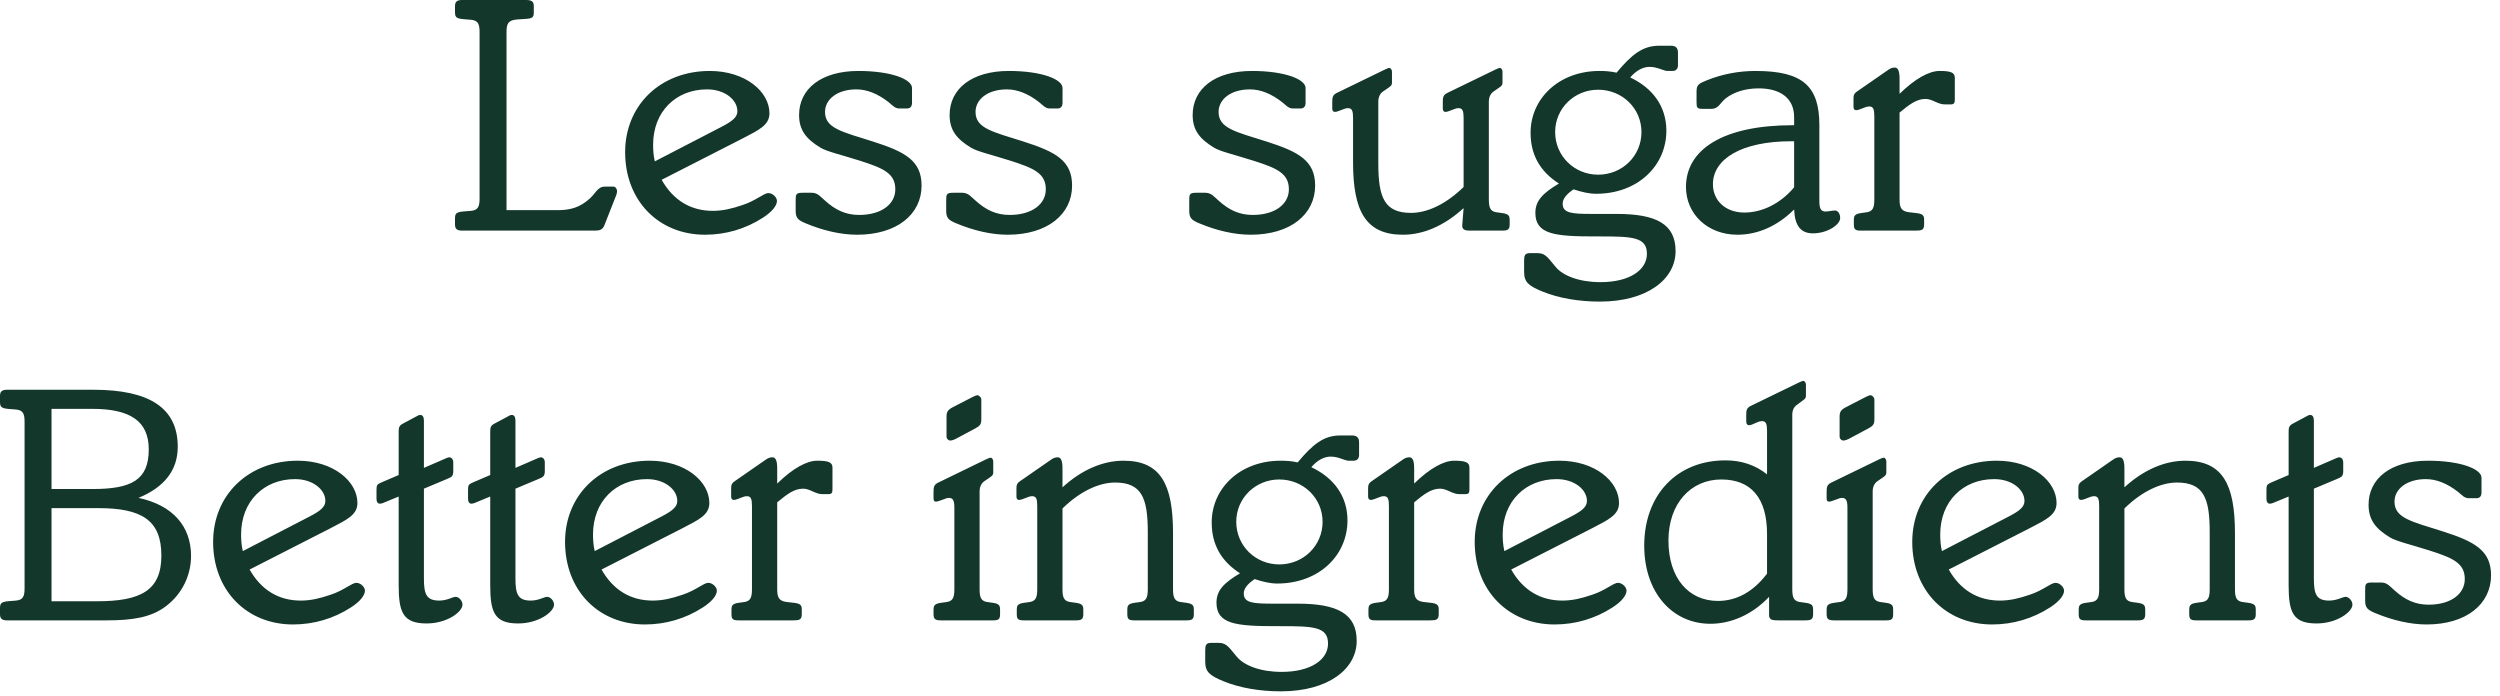 <?xml version="1.0" encoding="utf-8"?>
<svg xmlns="http://www.w3.org/2000/svg" fill="none" height="100%" overflow="visible" preserveAspectRatio="none" style="display: block;" viewBox="0 0 219 61" width="100%">
<path d="M48.824 18.41C49.989 18.41 50.796 18.171 51.663 17.394C52.171 16.945 52.35 16.348 52.978 16.348H53.755C53.904 16.348 54.054 16.527 54.054 16.766C54.054 16.856 54.024 16.945 53.994 17.065L52.948 19.725C52.769 20.173 52.5 20.203 51.992 20.203H40.485C40.037 20.203 39.858 20.054 39.858 19.665V19.097C39.858 18.5 40.246 18.559 41.263 18.47C41.89 18.41 42.01 18.081 42.01 17.394V2.809C42.01 2.122 41.89 1.793 41.263 1.733C40.246 1.644 39.858 1.703 39.858 1.106V0.538C39.858 0.15 40.037 0 40.485 0H46.074C46.553 0 46.762 0.119 46.762 0.538V1.106C46.762 1.733 46.373 1.614 45.327 1.703C44.52 1.763 44.371 2.062 44.371 2.809V18.41H48.824ZM57.362 14.136L63.19 11.118C64.116 10.64 64.595 10.281 64.595 9.743C64.595 8.757 63.519 7.83 61.935 7.83C59.215 7.83 57.213 9.773 57.213 12.672C57.213 13.15 57.242 13.628 57.362 14.136ZM57.96 15.75C58.976 17.543 60.5 18.47 62.443 18.47C63.28 18.47 64.087 18.29 65.043 17.962C66.238 17.573 66.896 16.916 67.314 16.916C67.673 16.916 68.061 17.274 68.061 17.603C68.061 17.991 67.673 18.529 66.836 19.067C65.312 20.054 63.578 20.562 61.755 20.562C57.721 20.562 54.762 17.603 54.762 13.33C54.762 9.205 57.87 6.216 62.174 6.216C65.312 6.216 67.404 8.04 67.404 9.922C67.404 10.968 66.478 11.387 65.043 12.134L57.96 15.75ZM71.106 16.886C71.644 16.886 71.883 17.244 72.272 17.573C73.198 18.41 74.095 18.828 75.26 18.828C77.233 18.828 78.429 17.872 78.429 16.587C78.429 15.182 77.382 14.734 75.32 14.076C73.617 13.539 72.421 13.27 71.883 12.941C70.598 12.164 70 11.387 70 10.072C70 7.8 71.913 6.216 75.201 6.216C78.04 6.216 79.893 6.934 79.893 7.711V8.996C79.893 9.325 79.743 9.504 79.445 9.504H78.787C78.399 9.504 78.189 9.235 77.861 8.966C76.874 8.189 75.918 7.83 75.021 7.83C73.348 7.83 72.272 8.697 72.272 9.803C72.272 11.237 73.736 11.536 76.486 12.403C79.295 13.3 80.73 14.076 80.73 16.258C80.73 18.769 78.578 20.562 75.081 20.562C73.676 20.562 72.092 20.203 70.538 19.546C69.911 19.277 69.701 19.097 69.701 18.47V17.513C69.701 17.035 69.731 16.886 70.299 16.886H71.106ZM84.291 16.886C84.829 16.886 85.068 17.244 85.457 17.573C86.383 18.41 87.28 18.828 88.445 18.828C90.418 18.828 91.613 17.872 91.613 16.587C91.613 15.182 90.567 14.734 88.505 14.076C86.802 13.539 85.606 13.27 85.068 12.941C83.783 12.164 83.186 11.387 83.186 10.072C83.186 7.8 85.098 6.216 88.385 6.216C91.225 6.216 93.078 6.934 93.078 7.711V8.996C93.078 9.325 92.928 9.504 92.629 9.504H91.972C91.583 9.504 91.374 9.235 91.045 8.966C90.059 8.189 89.103 7.83 88.206 7.83C86.532 7.83 85.457 8.697 85.457 9.803C85.457 11.237 86.921 11.536 89.671 12.403C92.48 13.3 93.915 14.076 93.915 16.258C93.915 18.769 91.763 20.562 88.266 20.562C86.862 20.562 85.278 20.203 83.724 19.546C83.096 19.277 82.887 19.097 82.887 18.47V17.513C82.887 17.035 82.917 16.886 83.484 16.886H84.291ZM105.583 16.886C106.121 16.886 106.36 17.244 106.748 17.573C107.675 18.41 108.571 18.828 109.737 18.828C111.71 18.828 112.905 17.872 112.905 16.587C112.905 15.182 111.859 14.734 109.797 14.076C108.093 13.539 106.898 13.27 106.36 12.941C105.075 12.164 104.477 11.387 104.477 10.072C104.477 7.8 106.39 6.216 109.677 6.216C112.516 6.216 114.369 6.934 114.369 7.711V8.996C114.369 9.325 114.22 9.504 113.921 9.504H113.263C112.875 9.504 112.666 9.235 112.337 8.966C111.351 8.189 110.395 7.83 109.498 7.83C107.824 7.83 106.748 8.697 106.748 9.803C106.748 11.237 108.213 11.536 110.962 12.403C113.771 13.3 115.206 14.076 115.206 16.258C115.206 18.769 113.054 20.562 109.558 20.562C108.153 20.562 106.569 20.203 105.015 19.546C104.387 19.277 104.178 19.097 104.178 18.47V17.513C104.178 17.035 104.208 16.886 104.776 16.886H105.583ZM128.212 10.341C128.212 9.713 128.122 9.474 127.764 9.474C127.644 9.474 127.495 9.504 127.375 9.564L126.897 9.743C126.807 9.773 126.717 9.803 126.628 9.803C126.478 9.803 126.389 9.713 126.389 9.504V8.936C126.389 8.548 126.419 8.338 126.747 8.159L130.991 6.097C131.201 6.007 131.32 5.947 131.38 5.947C131.499 5.947 131.619 6.097 131.619 6.276V6.993C131.619 7.083 131.619 7.143 131.619 7.233C131.619 7.412 131.589 7.502 131.32 7.681L130.842 8.01C130.573 8.189 130.423 8.518 130.423 8.906V17.453C130.423 18.111 130.513 18.5 131.051 18.589C131.768 18.709 132.247 18.649 132.247 19.217V19.665C132.247 20.113 132.067 20.203 131.589 20.203H128.75C128.301 20.203 128.092 20.084 128.092 19.785C128.092 19.755 128.092 19.755 128.092 19.725L128.212 18.231C126.508 19.785 124.685 20.562 122.892 20.562C119.664 20.562 118.528 18.529 118.528 14.226V10.341C118.528 9.713 118.439 9.474 118.08 9.474C117.961 9.474 117.812 9.504 117.692 9.564L117.214 9.743C117.124 9.773 117.035 9.803 116.945 9.803C116.795 9.803 116.706 9.713 116.706 9.504V8.936C116.706 8.548 116.736 8.338 117.064 8.159L121.308 6.097C121.517 6.007 121.637 5.947 121.696 5.947C121.816 5.947 121.936 6.097 121.936 6.276V6.993C121.936 7.083 121.936 7.143 121.936 7.233C121.936 7.412 121.906 7.502 121.637 7.681L121.158 8.01C120.889 8.189 120.74 8.518 120.74 8.906V14.316C120.74 17.304 121.278 18.649 123.609 18.649C125.014 18.649 126.658 17.902 128.212 16.378V10.341ZM139.997 15.302C142.119 15.302 143.792 13.658 143.792 11.566C143.792 9.504 142.119 7.86 139.997 7.86C137.905 7.86 136.231 9.504 136.231 11.566C136.231 13.658 137.905 15.302 139.997 15.302ZM136.56 16.079C134.886 15.003 134.079 13.539 134.079 11.626C134.079 8.637 136.56 6.216 140.117 6.216C140.595 6.216 141.103 6.246 141.61 6.366C142.955 4.752 143.912 4.005 145.346 4.005H146.363C146.781 4.005 146.99 4.184 146.99 4.602V5.708C146.99 6.037 146.811 6.216 146.512 6.216H146.064C145.735 6.216 145.197 5.858 144.51 5.858C143.942 5.858 143.344 6.157 142.806 6.784C144.838 7.741 145.974 9.384 145.974 11.447C145.974 14.525 143.464 16.975 139.818 16.975C139.22 16.975 138.563 16.826 137.845 16.587C137.218 17.005 136.889 17.424 136.889 17.842C136.889 18.679 137.696 18.739 139.459 18.739C139.788 18.739 140.147 18.739 140.535 18.739C140.714 18.739 141.073 18.739 141.61 18.739C145.107 18.739 146.781 19.635 146.781 21.996C146.781 24.477 144.27 26.42 140.147 26.42C138.294 26.42 136.56 26.121 135.155 25.553C133.9 25.045 133.512 24.716 133.512 23.819V22.863C133.512 22.385 133.571 22.176 134.02 22.176H134.737C135.424 22.176 135.693 22.714 136.291 23.401C136.919 24.148 138.323 24.716 140.206 24.716C142.776 24.716 144.27 23.64 144.27 22.235C144.27 20.741 142.955 20.711 140.057 20.711C139.967 20.711 139.848 20.711 139.728 20.711C136.201 20.711 134.498 20.532 134.498 18.649C134.498 17.573 135.155 16.916 136.56 16.079ZM157.165 18.35C155.73 19.785 153.997 20.562 152.204 20.562C149.574 20.562 147.691 18.739 147.691 16.378C147.691 13.09 150.949 10.968 157.045 10.968C157.075 10.968 157.135 10.968 157.165 10.968V10.251C157.165 8.637 155.999 7.741 154.057 7.741C152.891 7.741 151.875 8.069 151.188 8.607C150.68 8.996 150.56 9.534 149.933 9.534H149.096C148.677 9.534 148.617 9.414 148.617 8.966V8.01C148.617 7.412 148.827 7.322 149.544 7.023C150.889 6.485 152.323 6.216 153.788 6.216C157.942 6.216 159.376 7.561 159.376 10.968V17.633C159.376 18.231 159.496 18.529 159.914 18.529C160.183 18.529 160.482 18.44 160.751 18.44C160.99 18.44 161.199 18.709 161.199 19.097C161.199 19.695 160.064 20.442 158.809 20.442C157.733 20.442 157.224 19.755 157.165 18.35ZM157.165 16.407V12.373C157.075 12.373 157.015 12.373 156.926 12.373C152.503 12.373 150.052 13.957 150.052 16.139C150.052 17.573 151.158 18.619 152.802 18.619C154.356 18.619 155.969 17.842 157.165 16.407ZM166.401 8.219C167.776 6.874 169.001 6.216 169.898 6.216C170.854 6.216 171.242 6.336 171.242 6.814V8.667C171.242 8.996 171.213 9.145 170.884 9.145H170.346C169.749 9.145 169.27 8.667 168.673 8.667C167.896 8.667 167.268 9.145 166.401 9.863V17.453C166.401 18.141 166.521 18.5 167.208 18.589C168.045 18.709 168.553 18.619 168.553 19.217V19.665C168.553 20.143 168.344 20.203 167.806 20.203H163.024C162.546 20.203 162.396 20.113 162.396 19.665V19.217C162.396 18.649 162.845 18.709 163.562 18.589C164.1 18.5 164.19 18.111 164.19 17.453V10.191C164.19 9.564 164.1 9.325 163.741 9.325C163.622 9.325 163.472 9.355 163.353 9.414L162.875 9.594C162.785 9.624 162.695 9.653 162.606 9.653C162.456 9.653 162.366 9.564 162.366 9.355V8.757C162.366 8.368 162.366 8.219 162.725 7.98L165.355 6.157C165.594 5.977 165.774 5.918 165.983 5.918C166.282 5.918 166.401 6.246 166.401 6.904V8.219ZM4.513 42.838H8.099C11.506 42.838 13.031 42.061 13.031 39.371C13.031 36.891 11.417 35.815 8.069 35.815H4.513V42.838ZM4.513 52.671H8.488C12.313 52.671 14.136 51.744 14.136 48.666C14.136 45.558 12.403 44.512 8.607 44.512H4.513V52.671ZM0.628 54.344C0.18 54.344 0 54.195 0 53.807V53.239C0 52.641 0.388 52.701 1.405 52.611C2.032 52.551 2.152 52.223 2.152 51.535V36.951C2.152 36.263 2.032 35.935 1.405 35.875C0.388 35.785 0 35.845 0 35.247V34.679C0 34.291 0.18 34.141 0.628 34.141H8.159C13.12 34.141 15.571 35.755 15.571 39.133C15.571 41.164 14.435 42.659 12.134 43.615C15.092 44.243 16.736 46.066 16.736 48.696C16.736 50.429 15.93 52.043 14.555 53.089C13.239 54.105 11.566 54.344 9.325 54.344H0.628ZM21.27 48.277L27.097 45.259C28.024 44.781 28.502 44.422 28.502 43.884C28.502 42.898 27.426 41.971 25.842 41.971C23.122 41.971 21.12 43.914 21.12 46.813C21.12 47.291 21.15 47.769 21.27 48.277ZM21.867 49.891C22.883 51.685 24.407 52.611 26.35 52.611C27.187 52.611 27.994 52.432 28.95 52.103C30.146 51.715 30.803 51.057 31.222 51.057C31.58 51.057 31.969 51.416 31.969 51.744C31.969 52.133 31.58 52.671 30.743 53.209C29.219 54.195 27.486 54.703 25.663 54.703C21.628 54.703 18.669 51.744 18.669 47.471C18.669 43.346 21.777 40.358 26.081 40.358C29.219 40.358 31.311 42.181 31.311 44.063C31.311 45.109 30.385 45.528 28.95 46.275L21.867 49.891ZM34.924 37.847C34.924 37.459 34.954 37.28 35.312 37.1L36.597 36.413C36.687 36.353 36.747 36.353 36.836 36.353C37.016 36.353 37.135 36.532 37.135 36.831V40.986L39.138 40.118C39.227 40.089 39.287 40.059 39.347 40.059C39.556 40.059 39.706 40.238 39.706 40.507V41.284C39.706 41.672 39.586 41.792 39.198 41.941L37.135 42.808V50.668C37.135 52.043 37.345 52.611 38.48 52.611C39.168 52.611 39.646 52.282 39.915 52.282C40.184 52.282 40.513 52.611 40.513 52.97C40.513 53.597 39.168 54.614 37.374 54.614C35.312 54.614 34.924 53.657 34.924 51.266V43.496L33.549 44.063C33.459 44.093 33.37 44.123 33.28 44.123C33.101 44.123 32.981 43.974 32.981 43.705V42.898C32.981 42.479 33.041 42.42 33.459 42.24L34.924 41.613V37.847ZM42.943 37.847C42.943 37.459 42.973 37.28 43.331 37.1L44.616 36.413C44.706 36.353 44.766 36.353 44.855 36.353C45.035 36.353 45.154 36.532 45.154 36.831V40.986L47.157 40.118C47.246 40.089 47.306 40.059 47.366 40.059C47.575 40.059 47.725 40.238 47.725 40.507V41.284C47.725 41.672 47.605 41.792 47.217 41.941L45.154 42.808V50.668C45.154 52.043 45.364 52.611 46.499 52.611C47.187 52.611 47.665 52.282 47.934 52.282C48.203 52.282 48.532 52.611 48.532 52.97C48.532 53.597 47.187 54.614 45.393 54.614C43.331 54.614 42.943 53.657 42.943 51.266V43.496L41.568 44.063C41.478 44.093 41.389 44.123 41.299 44.123C41.12 44.123 41.001 43.974 41.001 43.705V42.898C41.001 42.479 41.06 42.42 41.478 42.24L42.943 41.613V37.847ZM52.097 48.277L57.925 45.259C58.852 44.781 59.33 44.422 59.33 43.884C59.33 42.898 58.254 41.971 56.67 41.971C53.95 41.971 51.948 43.914 51.948 46.813C51.948 47.291 51.978 47.769 52.097 48.277ZM52.695 49.891C53.711 51.685 55.236 52.611 57.178 52.611C58.015 52.611 58.822 52.432 59.778 52.103C60.974 51.715 61.631 51.057 62.05 51.057C62.408 51.057 62.797 51.416 62.797 51.744C62.797 52.133 62.408 52.671 61.572 53.209C60.047 54.195 58.314 54.703 56.491 54.703C52.456 54.703 49.498 51.744 49.498 47.471C49.498 43.346 52.605 40.358 56.909 40.358C60.047 40.358 62.139 42.181 62.139 44.063C62.139 45.109 61.213 45.528 59.778 46.275L52.695 49.891ZM68.083 42.36C69.458 41.015 70.683 40.358 71.58 40.358C72.536 40.358 72.925 40.477 72.925 40.956V42.808C72.925 43.137 72.895 43.286 72.566 43.286H72.028C71.431 43.286 70.952 42.808 70.355 42.808C69.578 42.808 68.95 43.286 68.083 44.004V51.595C68.083 52.282 68.203 52.641 68.89 52.731C69.727 52.85 70.235 52.761 70.235 53.358V53.807C70.235 54.285 70.026 54.344 69.488 54.344H64.706C64.228 54.344 64.078 54.255 64.078 53.807V53.358C64.078 52.79 64.527 52.85 65.244 52.731C65.782 52.641 65.872 52.252 65.872 51.595V44.332C65.872 43.705 65.782 43.466 65.423 43.466C65.304 43.466 65.154 43.496 65.035 43.555L64.556 43.735C64.467 43.765 64.377 43.794 64.287 43.794C64.138 43.794 64.048 43.705 64.048 43.496V42.898C64.048 42.509 64.048 42.36 64.407 42.121L67.037 40.298C67.276 40.118 67.456 40.059 67.665 40.059C67.964 40.059 68.083 40.388 68.083 41.045V42.36ZM83.722 38.445C83.483 38.565 83.303 38.595 83.243 38.595C83.094 38.595 82.915 38.445 82.915 38.236V36.502C82.915 36.084 83.034 35.905 83.422 35.695L85.156 34.799C85.395 34.679 85.544 34.62 85.604 34.62C85.753 34.62 85.963 34.799 85.963 35.008V36.742C85.963 37.16 85.843 37.309 85.455 37.519L83.722 38.445ZM85.813 51.595C85.813 52.252 85.903 52.641 86.441 52.731C87.158 52.85 87.606 52.79 87.606 53.358V53.807C87.606 54.255 87.457 54.344 86.979 54.344H82.436C81.958 54.344 81.778 54.255 81.778 53.807V53.358C81.778 52.79 82.257 52.85 82.974 52.731C83.512 52.641 83.602 52.252 83.602 51.595V44.482C83.602 43.854 83.483 43.615 83.124 43.615C83.004 43.615 82.885 43.645 82.765 43.705L82.257 43.884C82.167 43.914 82.078 43.944 81.988 43.944C81.838 43.944 81.778 43.854 81.778 43.645V43.077C81.778 42.689 81.808 42.479 82.138 42.3L86.381 40.238C86.59 40.148 86.71 40.089 86.77 40.089C86.889 40.089 87.009 40.238 87.009 40.417V41.135C87.009 41.224 87.009 41.284 87.009 41.374C87.009 41.553 86.979 41.643 86.71 41.822L86.232 42.151C85.963 42.33 85.813 42.659 85.813 43.047V51.595ZM93.074 51.595C93.074 52.252 93.164 52.641 93.702 52.731C94.419 52.85 94.898 52.79 94.898 53.358V53.807C94.898 54.255 94.718 54.344 94.24 54.344H89.697C89.219 54.344 89.07 54.255 89.07 53.807V53.358C89.07 52.79 89.518 52.85 90.235 52.731C90.773 52.641 90.863 52.252 90.863 51.595V44.332C90.863 43.705 90.773 43.466 90.414 43.466C90.295 43.466 90.146 43.496 90.026 43.555L89.548 43.735C89.458 43.765 89.368 43.794 89.279 43.794C89.129 43.794 89.04 43.705 89.04 43.496V42.898C89.04 42.509 89.04 42.36 89.398 42.121L92.028 40.298C92.268 40.118 92.447 40.059 92.656 40.059C92.955 40.059 93.074 40.388 93.074 41.045V42.689C94.778 41.135 96.631 40.358 98.424 40.358C101.652 40.358 102.757 42.39 102.757 46.693V51.595C102.757 52.252 102.847 52.641 103.385 52.731C104.102 52.85 104.581 52.79 104.581 53.358V53.807C104.581 54.255 104.401 54.344 103.923 54.344H99.38C98.902 54.344 98.753 54.255 98.753 53.807V53.358C98.753 52.79 99.201 52.85 99.918 52.731C100.456 52.641 100.546 52.252 100.546 51.595V46.604C100.546 43.615 100.008 42.27 97.677 42.27C96.302 42.27 94.629 43.017 93.074 44.542V51.595ZM112.062 49.443C114.184 49.443 115.858 47.799 115.858 45.707C115.858 43.645 114.184 42.002 112.062 42.002C109.97 42.002 108.296 43.645 108.296 45.707C108.296 47.799 109.97 49.443 112.062 49.443ZM108.625 50.22C106.951 49.144 106.145 47.68 106.145 45.767C106.145 42.778 108.625 40.358 112.182 40.358C112.66 40.358 113.168 40.388 113.676 40.507C115.021 38.893 115.977 38.146 117.412 38.146H118.428C118.846 38.146 119.056 38.326 119.056 38.744V39.849C119.056 40.178 118.876 40.358 118.577 40.358H118.129C117.8 40.358 117.262 39.999 116.575 39.999C116.007 39.999 115.409 40.298 114.871 40.925C116.904 41.882 118.039 43.525 118.039 45.588C118.039 48.666 115.529 51.117 111.883 51.117C111.285 51.117 110.627 50.967 109.91 50.728C109.283 51.147 108.954 51.565 108.954 51.984C108.954 52.82 109.761 52.88 111.524 52.88C111.853 52.88 112.211 52.88 112.6 52.88C112.779 52.88 113.138 52.88 113.676 52.88C117.173 52.88 118.846 53.776 118.846 56.138C118.846 58.618 116.336 60.561 112.211 60.561C110.358 60.561 108.625 60.262 107.22 59.694C105.966 59.186 105.577 58.857 105.577 57.96V57.004C105.577 56.526 105.637 56.317 106.085 56.317H106.802C107.489 56.317 107.758 56.855 108.356 57.542C108.984 58.289 110.388 58.857 112.271 58.857C114.842 58.857 116.336 57.781 116.336 56.377C116.336 54.883 115.021 54.852 112.122 54.852C112.032 54.852 111.913 54.852 111.793 54.852C108.266 54.852 106.563 54.673 106.563 52.79C106.563 51.715 107.22 51.057 108.625 50.22ZM123.88 42.36C125.255 41.015 126.481 40.358 127.377 40.358C128.334 40.358 128.722 40.477 128.722 40.956V42.808C128.722 43.137 128.692 43.286 128.363 43.286H127.825C127.228 43.286 126.75 42.808 126.152 42.808C125.375 42.808 124.747 43.286 123.88 44.004V51.595C123.88 52.282 124 52.641 124.687 52.731C125.524 52.85 126.032 52.761 126.032 53.358V53.807C126.032 54.285 125.823 54.344 125.285 54.344H120.503C120.025 54.344 119.875 54.255 119.875 53.807V53.358C119.875 52.79 120.324 52.85 121.041 52.731C121.579 52.641 121.669 52.252 121.669 51.595V44.332C121.669 43.705 121.579 43.466 121.22 43.466C121.101 43.466 120.951 43.496 120.832 43.555L120.354 43.735C120.264 43.765 120.174 43.794 120.085 43.794C119.935 43.794 119.846 43.705 119.846 43.496V42.898C119.846 42.509 119.846 42.36 120.204 42.121L122.834 40.298C123.073 40.118 123.253 40.059 123.462 40.059C123.761 40.059 123.88 40.388 123.88 41.045V42.36ZM131.784 48.277L137.612 45.259C138.538 44.781 139.016 44.422 139.016 43.884C139.016 42.898 137.94 41.971 136.356 41.971C133.637 41.971 131.635 43.914 131.635 46.813C131.635 47.291 131.665 47.769 131.784 48.277ZM132.382 49.891C133.398 51.685 134.922 52.611 136.864 52.611C137.701 52.611 138.508 52.432 139.465 52.103C140.66 51.715 141.318 51.057 141.736 51.057C142.095 51.057 142.483 51.416 142.483 51.744C142.483 52.133 142.095 52.671 141.258 53.209C139.734 54.195 138 54.703 136.177 54.703C132.143 54.703 129.184 51.744 129.184 47.471C129.184 43.346 132.292 40.358 136.595 40.358C139.734 40.358 141.826 42.181 141.826 44.063C141.826 45.109 140.899 45.528 139.465 46.275L132.382 49.891ZM154.793 50.25V46.783C154.793 43.615 153.388 42.002 150.788 42.002C148.128 42.002 146.156 44.093 146.156 47.351C146.156 50.639 147.919 52.641 150.489 52.641C152.133 52.641 153.597 51.834 154.793 50.25ZM154.793 37.758C154.793 37.13 154.703 36.891 154.345 36.891C154.225 36.891 154.076 36.921 153.956 36.981L153.478 37.19C153.388 37.22 153.299 37.25 153.239 37.25C153.059 37.25 152.97 37.13 152.97 36.921V36.353C152.97 35.964 153 35.755 153.328 35.576L157.572 33.514C157.782 33.424 157.901 33.364 157.961 33.364C158.08 33.364 158.2 33.514 158.2 33.693V34.41C158.2 34.5 158.2 34.56 158.2 34.649C158.2 34.829 158.17 34.918 157.901 35.098L157.423 35.456C157.154 35.636 157.005 35.935 157.005 36.323V51.595C157.005 52.252 157.094 52.641 157.632 52.731C158.349 52.85 158.828 52.79 158.828 53.358V53.807C158.828 54.255 158.648 54.344 158.17 54.344H155.749C155.211 54.344 154.972 54.285 154.972 53.866V52.282C153.538 53.806 151.685 54.643 149.832 54.643C146.484 54.643 144.034 51.894 144.034 47.799C144.034 43.346 146.903 40.328 151.147 40.328C152.581 40.328 153.777 40.746 154.793 41.553V37.758ZM161.956 38.445C161.717 38.565 161.537 38.595 161.477 38.595C161.328 38.595 161.149 38.445 161.149 38.236V36.502C161.149 36.084 161.268 35.905 161.657 35.695L163.39 34.799C163.629 34.679 163.778 34.62 163.838 34.62C163.987 34.62 164.197 34.799 164.197 35.008V36.742C164.197 37.16 164.077 37.309 163.689 37.519L161.956 38.445ZM164.047 51.595C164.047 52.252 164.137 52.641 164.675 52.731C165.392 52.85 165.84 52.79 165.84 53.358V53.807C165.84 54.255 165.691 54.344 165.213 54.344H160.67C160.192 54.344 160.013 54.255 160.013 53.807V53.358C160.013 52.79 160.491 52.85 161.208 52.731C161.746 52.641 161.836 52.252 161.836 51.595V44.482C161.836 43.854 161.717 43.615 161.358 43.615C161.238 43.615 161.119 43.645 160.999 43.705L160.491 43.884C160.401 43.914 160.312 43.944 160.222 43.944C160.073 43.944 160.013 43.854 160.013 43.645V43.077C160.013 42.689 160.043 42.479 160.372 42.3L164.615 40.238C164.824 40.148 164.944 40.089 165.004 40.089C165.123 40.089 165.243 40.238 165.243 40.417V41.135C165.243 41.224 165.243 41.284 165.243 41.374C165.243 41.553 165.213 41.643 164.944 41.822L164.466 42.151C164.197 42.33 164.047 42.659 164.047 43.047V51.595ZM170.113 48.277L175.941 45.259C176.867 44.781 177.345 44.422 177.345 43.884C177.345 42.898 176.27 41.971 174.686 41.971C171.966 41.971 169.964 43.914 169.964 46.813C169.964 47.291 169.993 47.769 170.113 48.277ZM170.711 49.891C171.727 51.685 173.251 52.611 175.194 52.611C176.031 52.611 176.838 52.432 177.793 52.103C178.989 51.715 179.646 51.057 180.065 51.057C180.424 51.057 180.812 51.416 180.812 51.744C180.812 52.133 180.424 52.671 179.587 53.209C178.062 54.195 176.33 54.703 174.506 54.703C170.472 54.703 167.513 51.744 167.513 47.471C167.513 43.346 170.621 40.358 174.925 40.358C178.062 40.358 180.155 42.181 180.155 44.063C180.155 45.109 179.228 45.528 177.793 46.275L170.711 49.891ZM186.099 51.595C186.099 52.252 186.188 52.641 186.726 52.731C187.444 52.85 187.921 52.79 187.921 53.358V53.807C187.921 54.255 187.743 54.344 187.264 54.344H182.721C182.243 54.344 182.094 54.255 182.094 53.807V53.358C182.094 52.79 182.542 52.85 183.259 52.731C183.797 52.641 183.887 52.252 183.887 51.595V44.332C183.887 43.705 183.797 43.466 183.439 43.466C183.319 43.466 183.17 43.496 183.05 43.555L182.572 43.735C182.482 43.765 182.393 43.794 182.303 43.794C182.154 43.794 182.064 43.705 182.064 43.496V42.898C182.064 42.509 182.064 42.36 182.423 42.121L185.053 40.298C185.292 40.118 185.471 40.059 185.68 40.059C185.979 40.059 186.099 40.388 186.099 41.045V42.689C187.802 41.135 189.655 40.358 191.448 40.358C194.676 40.358 195.782 42.39 195.782 46.693V51.595C195.782 52.252 195.871 52.641 196.409 52.731C197.127 52.85 197.605 52.79 197.605 53.358V53.807C197.605 54.255 197.425 54.344 196.947 54.344H192.404C191.926 54.344 191.777 54.255 191.777 53.807V53.358C191.777 52.79 192.225 52.85 192.942 52.731C193.48 52.641 193.57 52.252 193.57 51.595V46.604C193.57 43.615 193.032 42.27 190.701 42.27C189.326 42.27 187.653 43.017 186.099 44.542V51.595ZM200.484 37.847C200.484 37.459 200.514 37.28 200.872 37.1L202.157 36.413C202.247 36.353 202.307 36.353 202.396 36.353C202.576 36.353 202.695 36.532 202.695 36.831V40.986L204.698 40.118C204.787 40.089 204.847 40.059 204.907 40.059C205.116 40.059 205.266 40.238 205.266 40.507V41.284C205.266 41.672 205.146 41.792 204.758 41.941L202.695 42.808V50.668C202.695 52.043 202.905 52.611 204.04 52.611C204.728 52.611 205.206 52.282 205.475 52.282C205.744 52.282 206.073 52.611 206.073 52.97C206.073 53.597 204.728 54.614 202.934 54.614C200.872 54.614 200.484 53.657 200.484 51.266V43.496L199.109 44.063C199.019 44.093 198.93 44.123 198.84 44.123C198.661 44.123 198.541 43.974 198.541 43.705V42.898C198.541 42.479 198.601 42.42 199.019 42.24L200.484 41.613V37.847ZM208.592 51.027C209.13 51.027 209.369 51.386 209.758 51.715C210.684 52.551 211.581 52.97 212.747 52.97C214.719 52.97 215.915 52.013 215.915 50.728C215.915 49.324 214.869 48.875 212.806 48.218C211.103 47.68 209.907 47.411 209.369 47.082C208.084 46.305 207.487 45.528 207.487 44.213C207.487 41.941 209.399 40.358 212.687 40.358C215.526 40.358 217.379 41.075 217.379 41.852V43.137C217.379 43.466 217.23 43.645 216.931 43.645H216.273C215.885 43.645 215.676 43.376 215.347 43.107C214.361 42.33 213.404 41.971 212.508 41.971C210.834 41.971 209.758 42.838 209.758 43.944C209.758 45.378 211.222 45.677 213.972 46.544C216.781 47.441 218.216 48.218 218.216 50.399C218.216 52.91 216.064 54.703 212.567 54.703C211.163 54.703 209.579 54.344 208.024 53.687C207.397 53.418 207.188 53.239 207.188 52.611V51.655C207.188 51.177 207.218 51.027 207.785 51.027H208.592Z" fill="#14372B" id="Vector"/>
</svg>